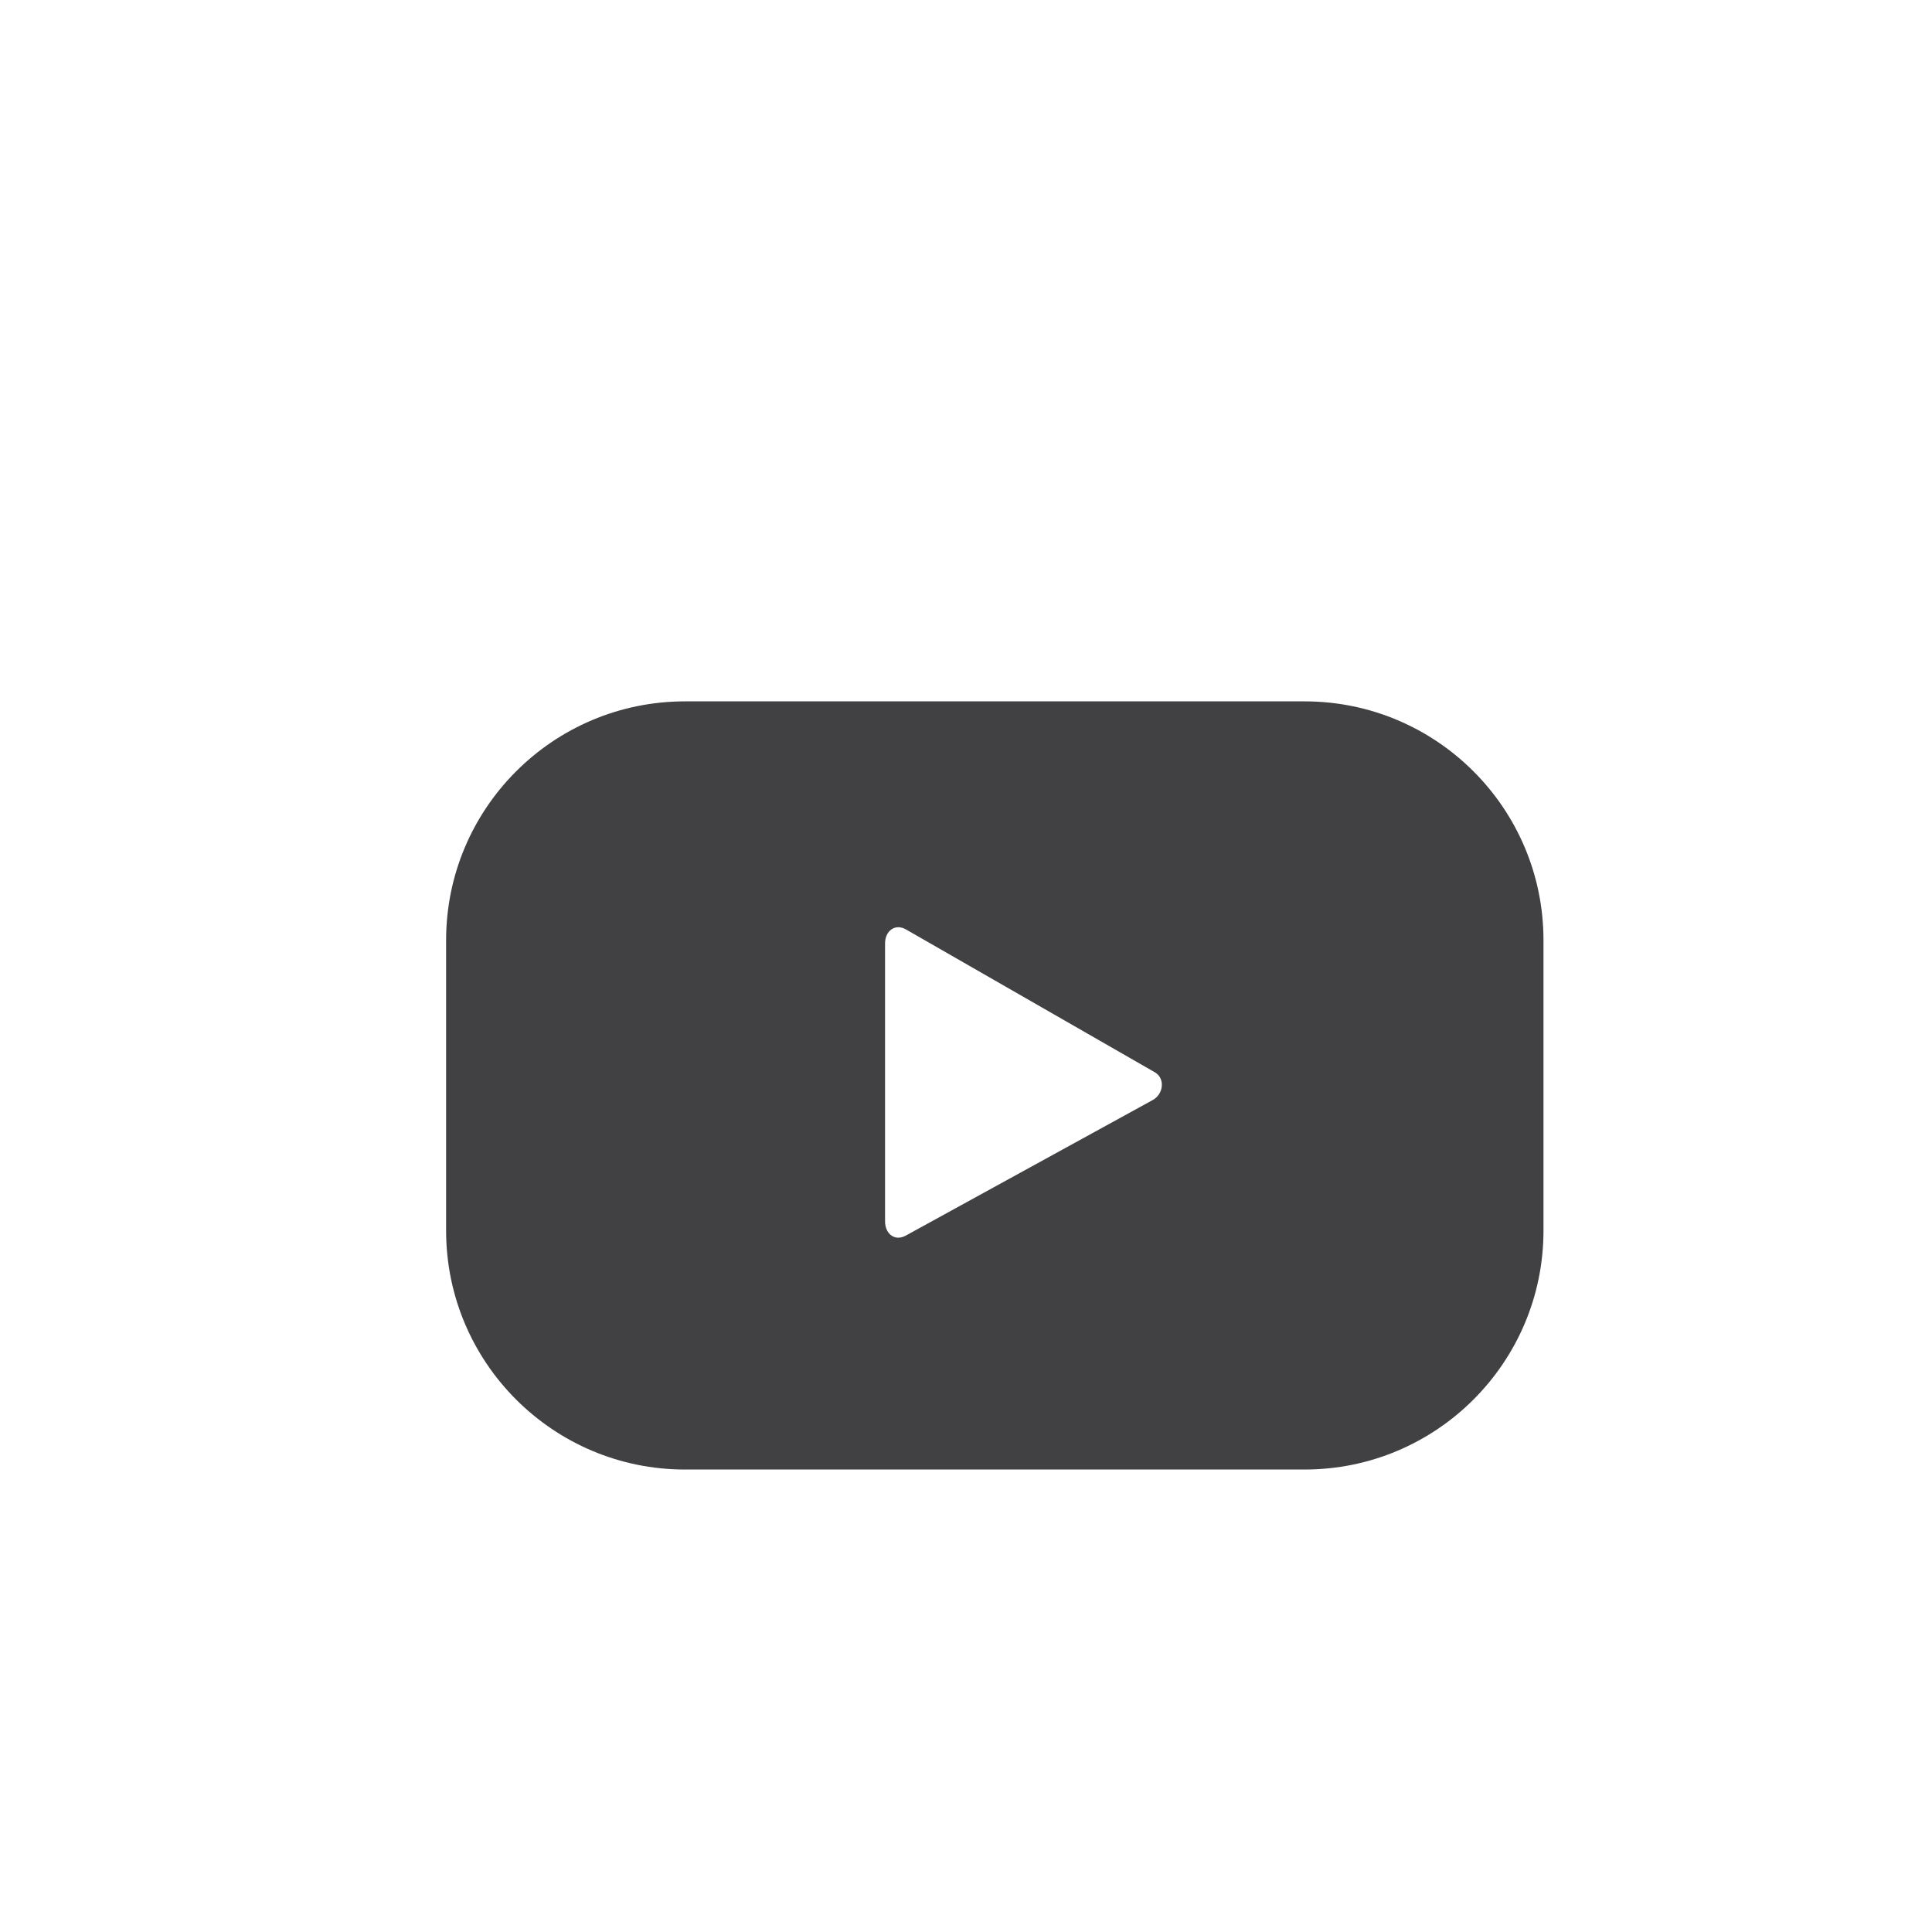 <?xml version="1.0" encoding="utf-8"?>
<!-- Generator: Adobe Illustrator 24.3.0, SVG Export Plug-In . SVG Version: 6.00 Build 0)  -->
<svg version="1.1" id="Layer_1" xmlns="http://www.w3.org/2000/svg" xmlns:xlink="http://www.w3.org/1999/xlink" x="0px" y="0px"
	 viewBox="0 0 56.69 56.69" style="enable-background:new 0 0 56.69 56.69;" xml:space="preserve">
<style type="text/css">
	.st0{fill:#414042;}
	.st1{fill-rule:evenodd;clip-rule:evenodd;fill:#414042;}
</style>
<g>
	<g>
		<path class="st0" d="M45.29,27.59c0-3.87-3.14-7.01-7.01-7.01H20.1c-3.87,0-7.01,3.14-7.01,7.01v8.52c0,3.87,3.14,7.01,7.01,7.01
			h18.18c3.87,0,7.01-3.14,7.01-7.01V27.59z M33.82,32.28l-7.25,3.98c-0.32,0.17-0.6-0.06-0.6-0.42v-8.16
			c0-0.36,0.29-0.59,0.61-0.41l7.3,4.19C34.2,31.64,34.14,32.11,33.82,32.28z"/>
	</g>
</g>
</svg>
